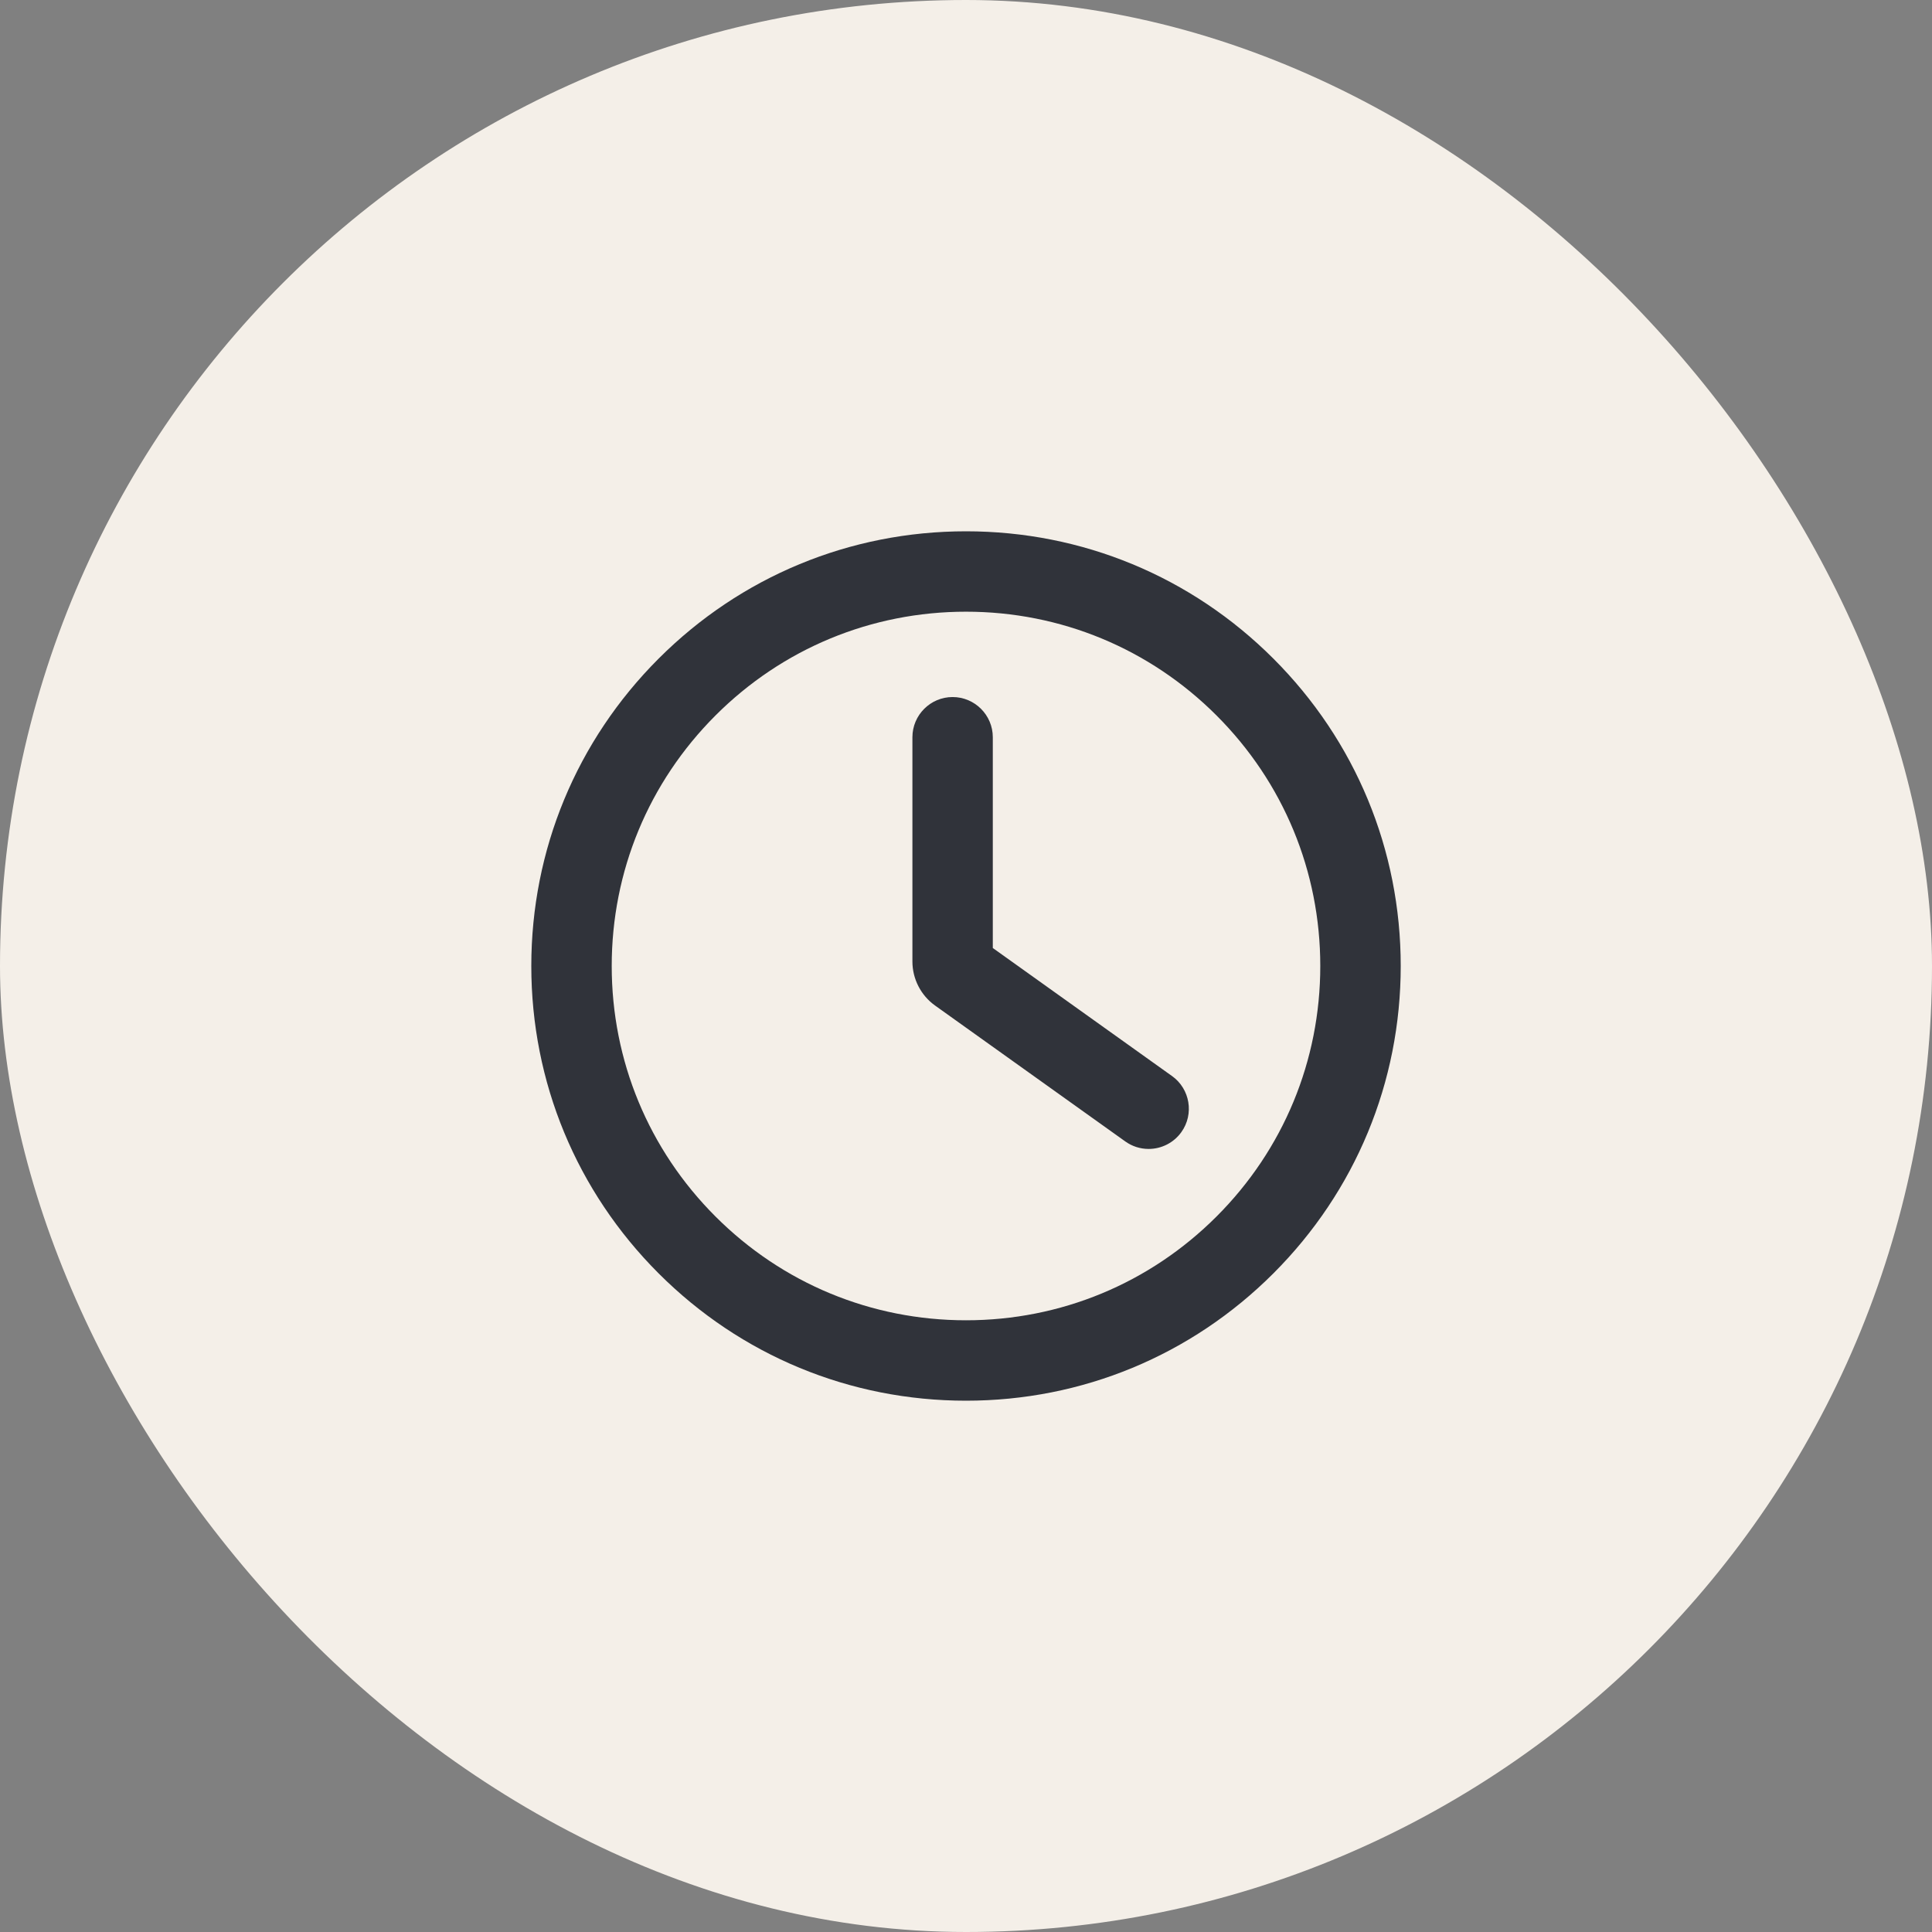 <svg width="80" height="80" viewBox="0 0 80 80" fill="none" xmlns="http://www.w3.org/2000/svg">
<rect x="0" y="0" width="80" height="80" fill="#808080" stroke="none"/>
<rect width="80" height="80" rx="40" fill="#F4EFE8"/>
<mask id="mask0_82_7231" style="mask-type:alpha" maskUnits="userSpaceOnUse" x="20" y="20" width="40" height="40">
<rect x="20" y="20" width="40" height="40" fill="#D9D9D9"/>
</mask>
<g mask="url(#mask0_82_7231)">
<path fill-rule="evenodd" clip-rule="evenodd" d="M40 22C44.808 22 49.328 23.872 52.728 27.272L52.728 27.272C56.128 30.672 58.001 35.191 58.001 40C58.001 44.808 56.128 49.328 52.728 52.728C49.328 56.128 44.809 58 40 58C35.192 58 30.672 56.128 27.272 52.728C23.872 49.328 22 44.807 22 40C22 35.192 23.872 30.672 27.272 27.272C30.672 23.872 35.191 22 40 22ZM50.374 50.373C53.145 47.603 54.67 43.919 54.67 40C54.67 36.081 53.145 32.397 50.374 29.626C47.603 26.855 43.919 25.329 40 25.329C36.081 25.329 32.397 26.855 29.627 29.626C26.856 32.397 25.33 36.081 25.33 40C25.33 43.919 26.856 47.603 29.627 50.373C32.397 53.144 36.081 54.67 40 54.67C43.919 54.67 47.603 53.144 50.374 50.373ZM41.11 39.255L48.531 44.557L48.531 44.556C49.278 45.09 49.452 46.132 48.918 46.878C48.606 47.315 48.1 47.575 47.562 47.575C47.215 47.575 46.88 47.468 46.596 47.265L38.72 41.638C38.132 41.218 37.781 40.536 37.781 39.813V30.528C37.781 29.61 38.527 28.863 39.445 28.863C40.363 28.863 41.11 29.61 41.11 30.528V39.255Z" fill="#30333A"/>
</g>
</svg>
